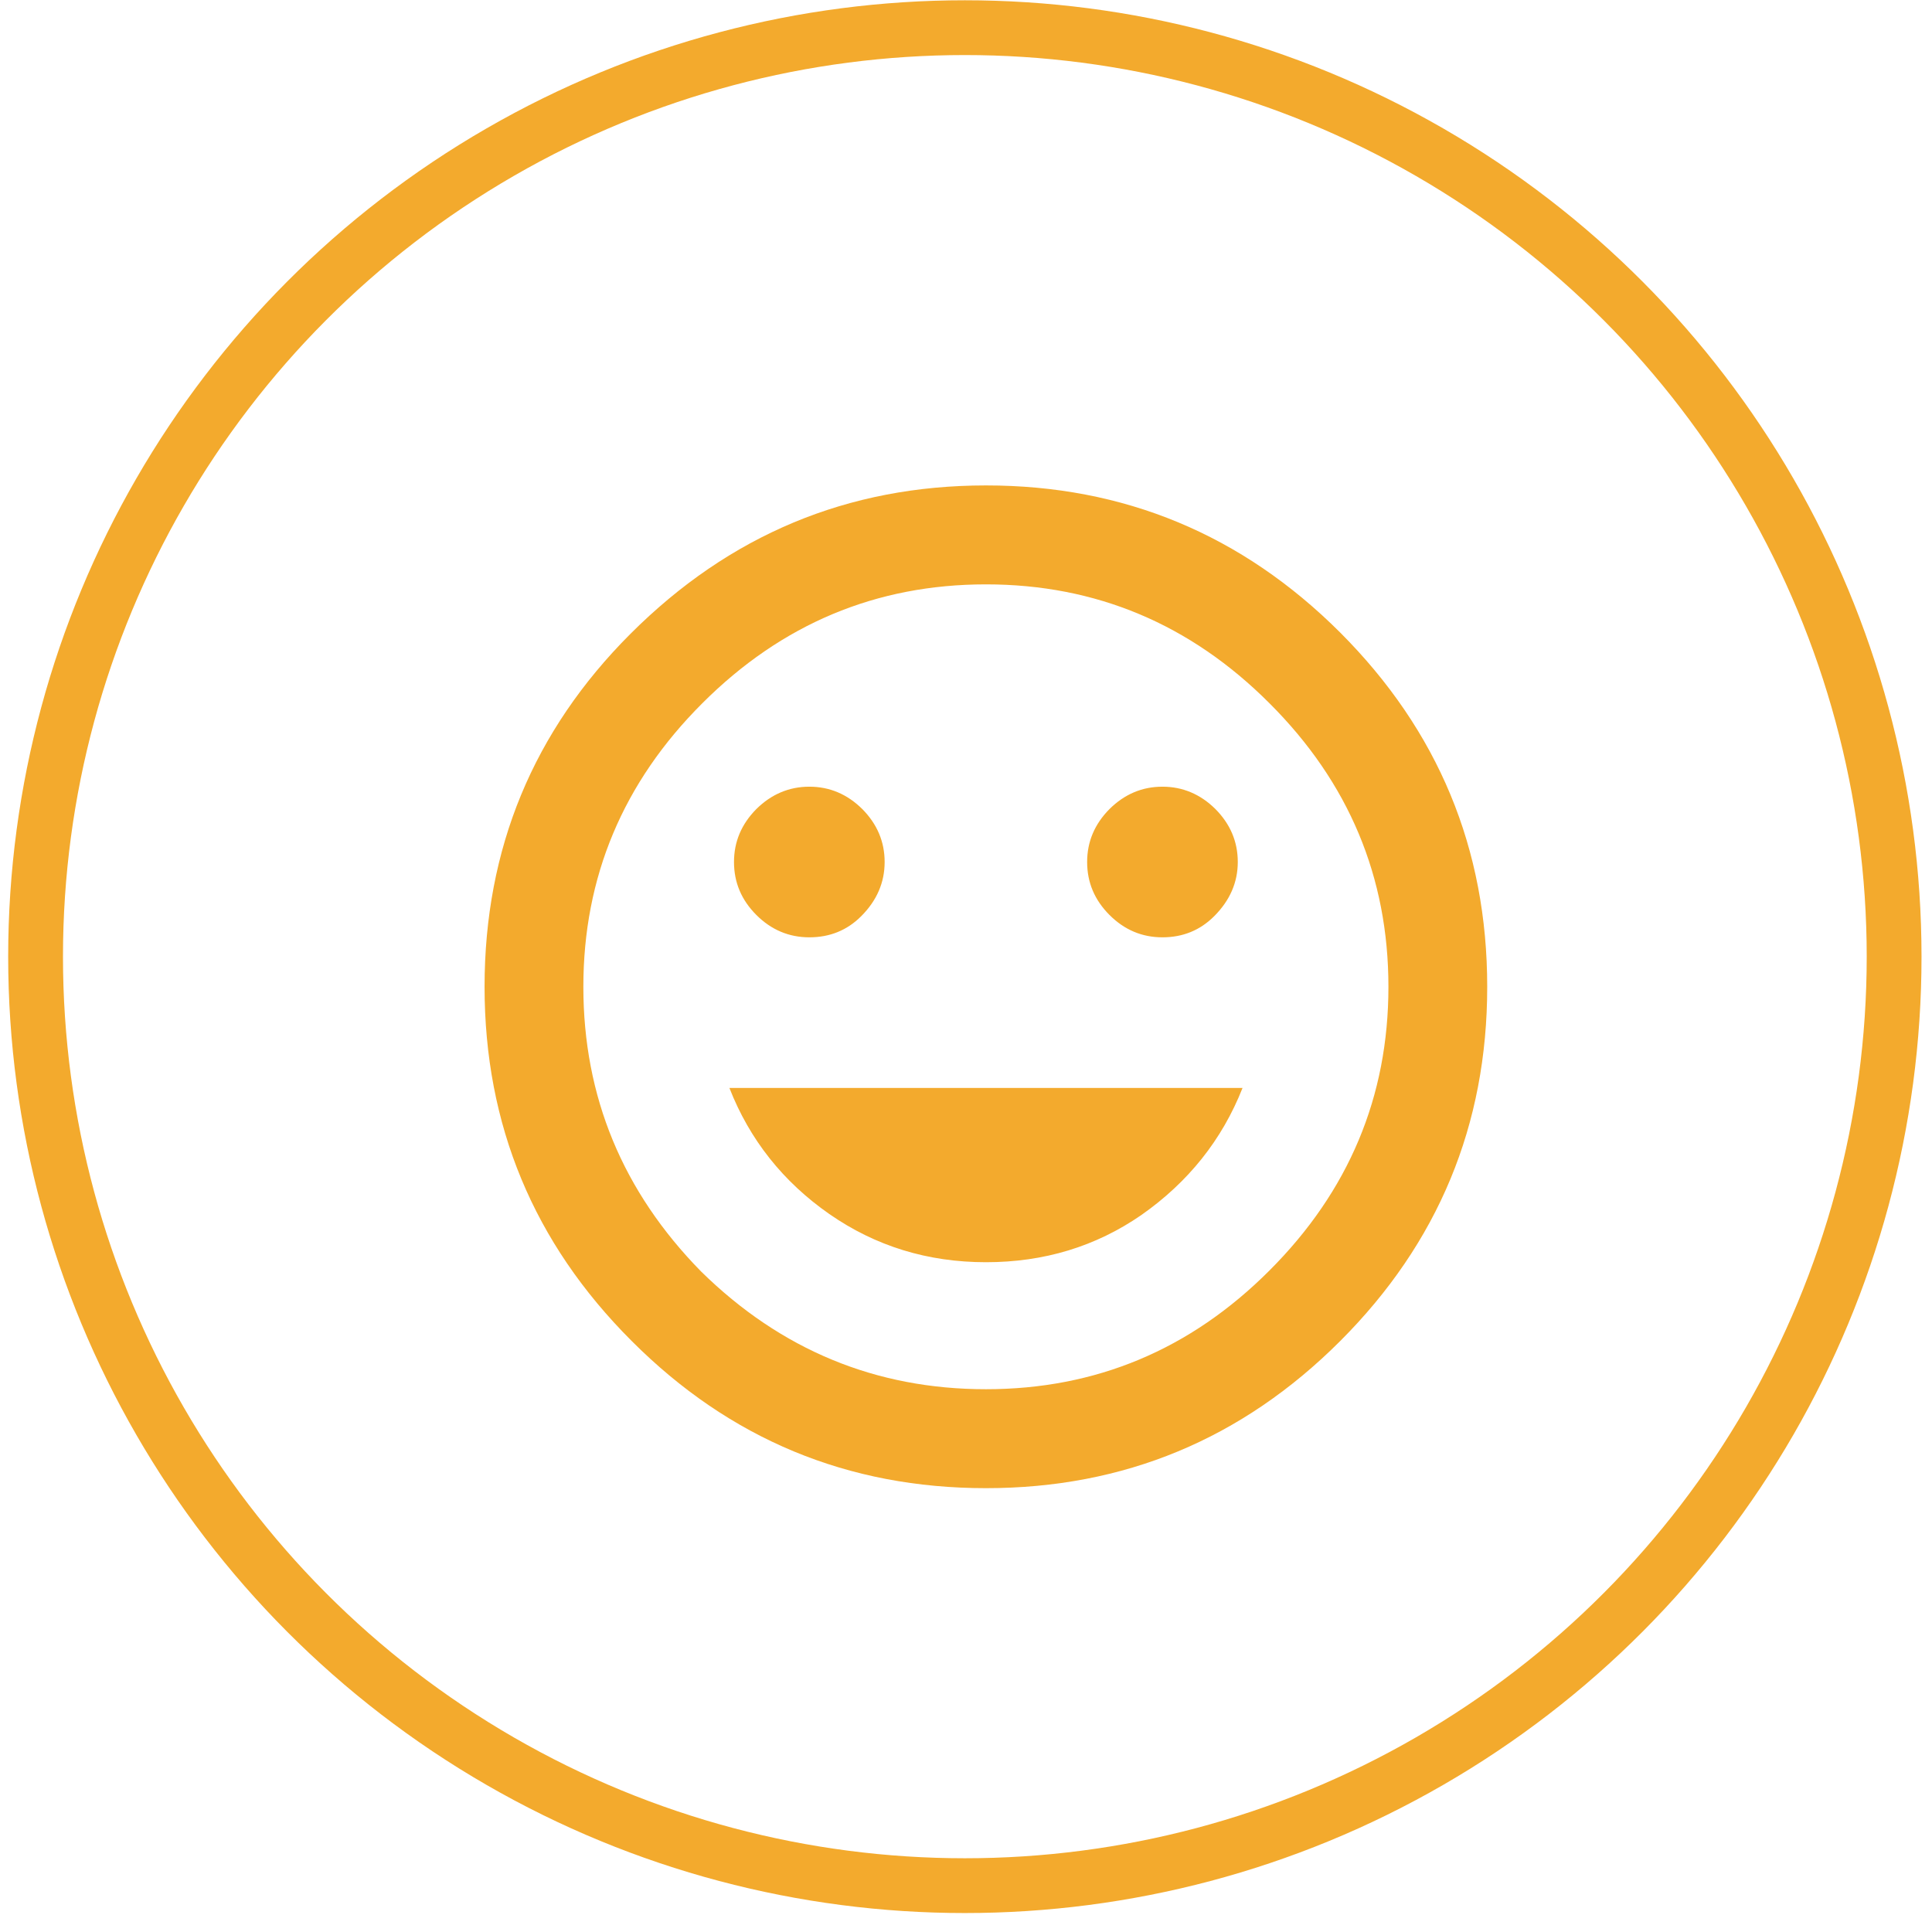 <?xml version="1.0" encoding="UTF-8" standalone="no"?> <svg xmlns="http://www.w3.org/2000/svg" xmlns:xlink="http://www.w3.org/1999/xlink" xmlns:serif="http://www.serif.com/" width="100%" height="100%" viewBox="0 0 106 106" xml:space="preserve" style="fill-rule:evenodd;clip-rule:evenodd;stroke-linecap:round;stroke-linejoin:round;stroke-miterlimit:1.5;"> <g id="iconHappy" transform="matrix(1,0,0,1,-5045.93,0)"> <rect x="5045.93" y="0" width="106" height="106" style="fill:none;"></rect> <g transform="matrix(1.205,0,0,2.208,4852.76,-2207.82)"> <g transform="matrix(1.459,0,0,0.796,-585.081,640.814)"> <circle cx="541" cy="481" r="29" style="fill:none;stroke:rgb(243,170,45);stroke-width:1.71px;"></circle> </g> <g transform="matrix(0.722,0,0,0.394,-1761.42,-1292.36)"> <path d="M2733.64,5894.6C2730.77,5896.58 2727.51,5897.57 2723.85,5897.57C2720.18,5897.57 2716.89,5896.56 2713.97,5894.53C2711.06,5892.5 2708.95,5889.85 2707.67,5886.58L2740.03,5886.58C2738.74,5889.85 2736.61,5892.52 2733.64,5894.6ZM2715.98,5875.75C2715.09,5876.64 2714,5877.08 2712.71,5877.08C2711.43,5877.08 2710.31,5876.61 2709.37,5875.67C2708.43,5874.73 2707.96,5873.62 2707.96,5872.33C2707.96,5871.05 2708.43,5869.94 2709.37,5868.99C2710.31,5868.06 2711.43,5867.58 2712.71,5867.58C2714,5867.58 2715.11,5868.06 2716.05,5868.99C2716.99,5869.94 2717.46,5871.05 2717.46,5872.33C2717.46,5873.62 2716.97,5874.76 2715.98,5875.75ZM2738.24,5875.75C2737.35,5876.64 2736.26,5877.08 2734.98,5877.08C2733.69,5877.08 2732.58,5876.61 2731.64,5875.67C2730.7,5874.73 2730.23,5873.62 2730.23,5872.33C2730.23,5871.05 2730.7,5869.94 2731.64,5868.99C2732.58,5868.06 2733.69,5867.58 2734.98,5867.58C2736.26,5867.58 2737.38,5868.06 2738.32,5868.99C2739.26,5869.94 2739.73,5871.05 2739.73,5872.33C2739.73,5873.62 2739.23,5874.76 2738.24,5875.75ZM2705.89,5898.16C2710.93,5903.11 2716.92,5905.58 2723.85,5905.58C2730.77,5905.58 2736.74,5903.09 2741.73,5898.09C2746.73,5893.09 2749.23,5887.13 2749.23,5880.2C2749.23,5873.28 2746.73,5867.31 2741.73,5862.32C2736.74,5857.32 2730.77,5854.82 2723.85,5854.82C2716.92,5854.82 2710.96,5857.32 2705.96,5862.32C2700.96,5867.31 2698.46,5873.28 2698.46,5880.2C2698.46,5887.13 2700.94,5893.12 2705.89,5898.16ZM2701.43,5857.94C2707.67,5851.7 2715.14,5848.58 2723.85,5848.58C2732.55,5848.58 2740,5851.68 2746.19,5857.86C2752.37,5864.05 2755.46,5871.49 2755.46,5880.2C2755.46,5888.91 2752.37,5896.36 2746.19,5902.54C2740,5908.73 2732.55,5911.82 2723.85,5911.82C2715.14,5911.82 2707.69,5908.73 2701.51,5902.54C2695.32,5896.36 2692.23,5888.91 2692.23,5880.2C2692.23,5871.49 2695.3,5864.07 2701.43,5857.94Z" style="fill:rgb(243,170,45);fill-rule:nonzero;"></path> </g> </g> </g> </svg> 